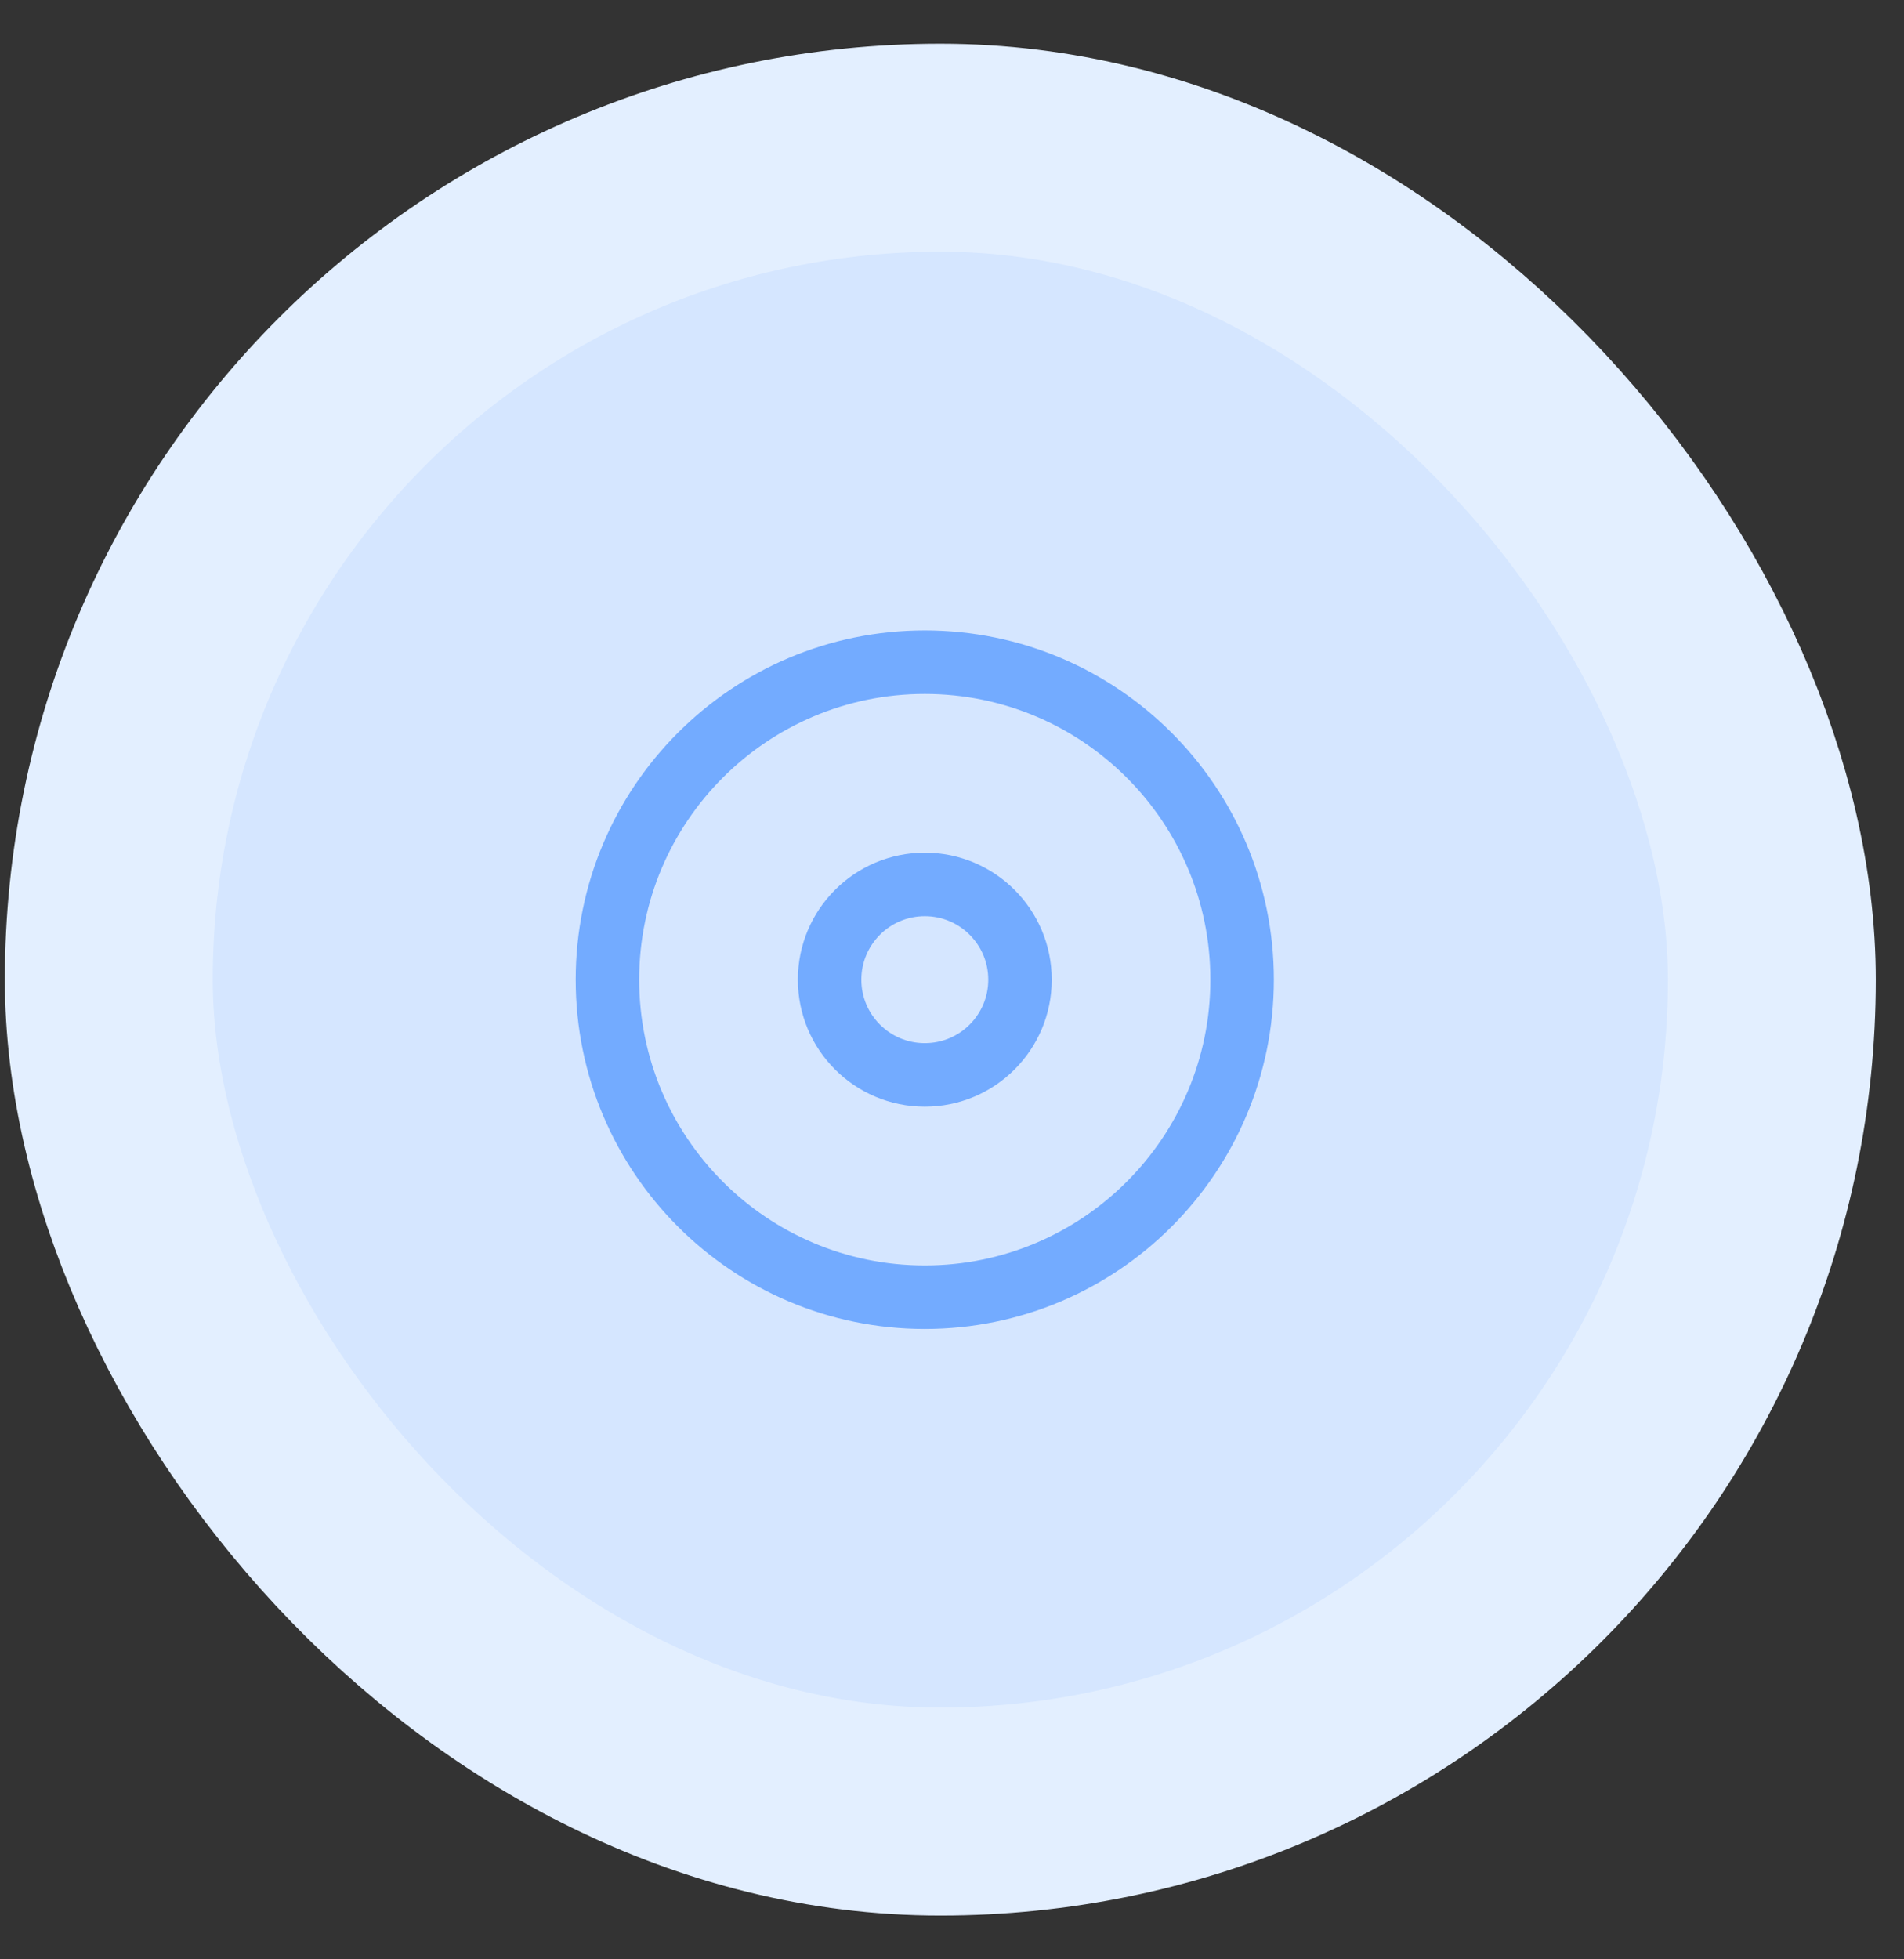 <svg width="35" height="36" viewBox="0 0 35 36" fill="none" xmlns="http://www.w3.org/2000/svg">
    <rect x="0" y="0" width="35" height="36" fill="#333333" stroke="none"/>
    <rect x="2" y="2.714" width="30.571" height="30.571" rx="15.286" fill="#D5E6FF" />
    <g clip-path="url(#clip0_1_7876)">
        <path
            d="M17 23.834C20.221 23.834 22.833 21.222 22.833 18C22.833 14.779 20.221 12.167 17 12.167C13.778 12.167 11.166 14.779 11.166 18C11.166 21.222 13.778 23.834 17 23.834Z"
            stroke="#73ABFF" stroke-width="1.167" stroke-linecap="round" stroke-linejoin="round" />
        <path
            d="M17 19.75C17.966 19.75 18.75 18.967 18.75 18C18.75 17.034 17.966 16.25 17 16.25C16.033 16.25 15.25 17.034 15.25 18C15.25 18.967 16.033 19.75 17 19.75Z"
            stroke="#73ABFF" stroke-width="1.167" stroke-linecap="round" stroke-linejoin="round" />
    </g>
    <rect x="2" y="2.714" width="30.571" height="30.571" rx="15.286" stroke="#E3EFFF"
        stroke-width="3.821" />
    <defs>
        <clipPath id="clip0_1_7876">
            <rect width="14" height="14" fill="white" transform="translate(10 11)" />
        </clipPath>
    </defs>
</svg>
    